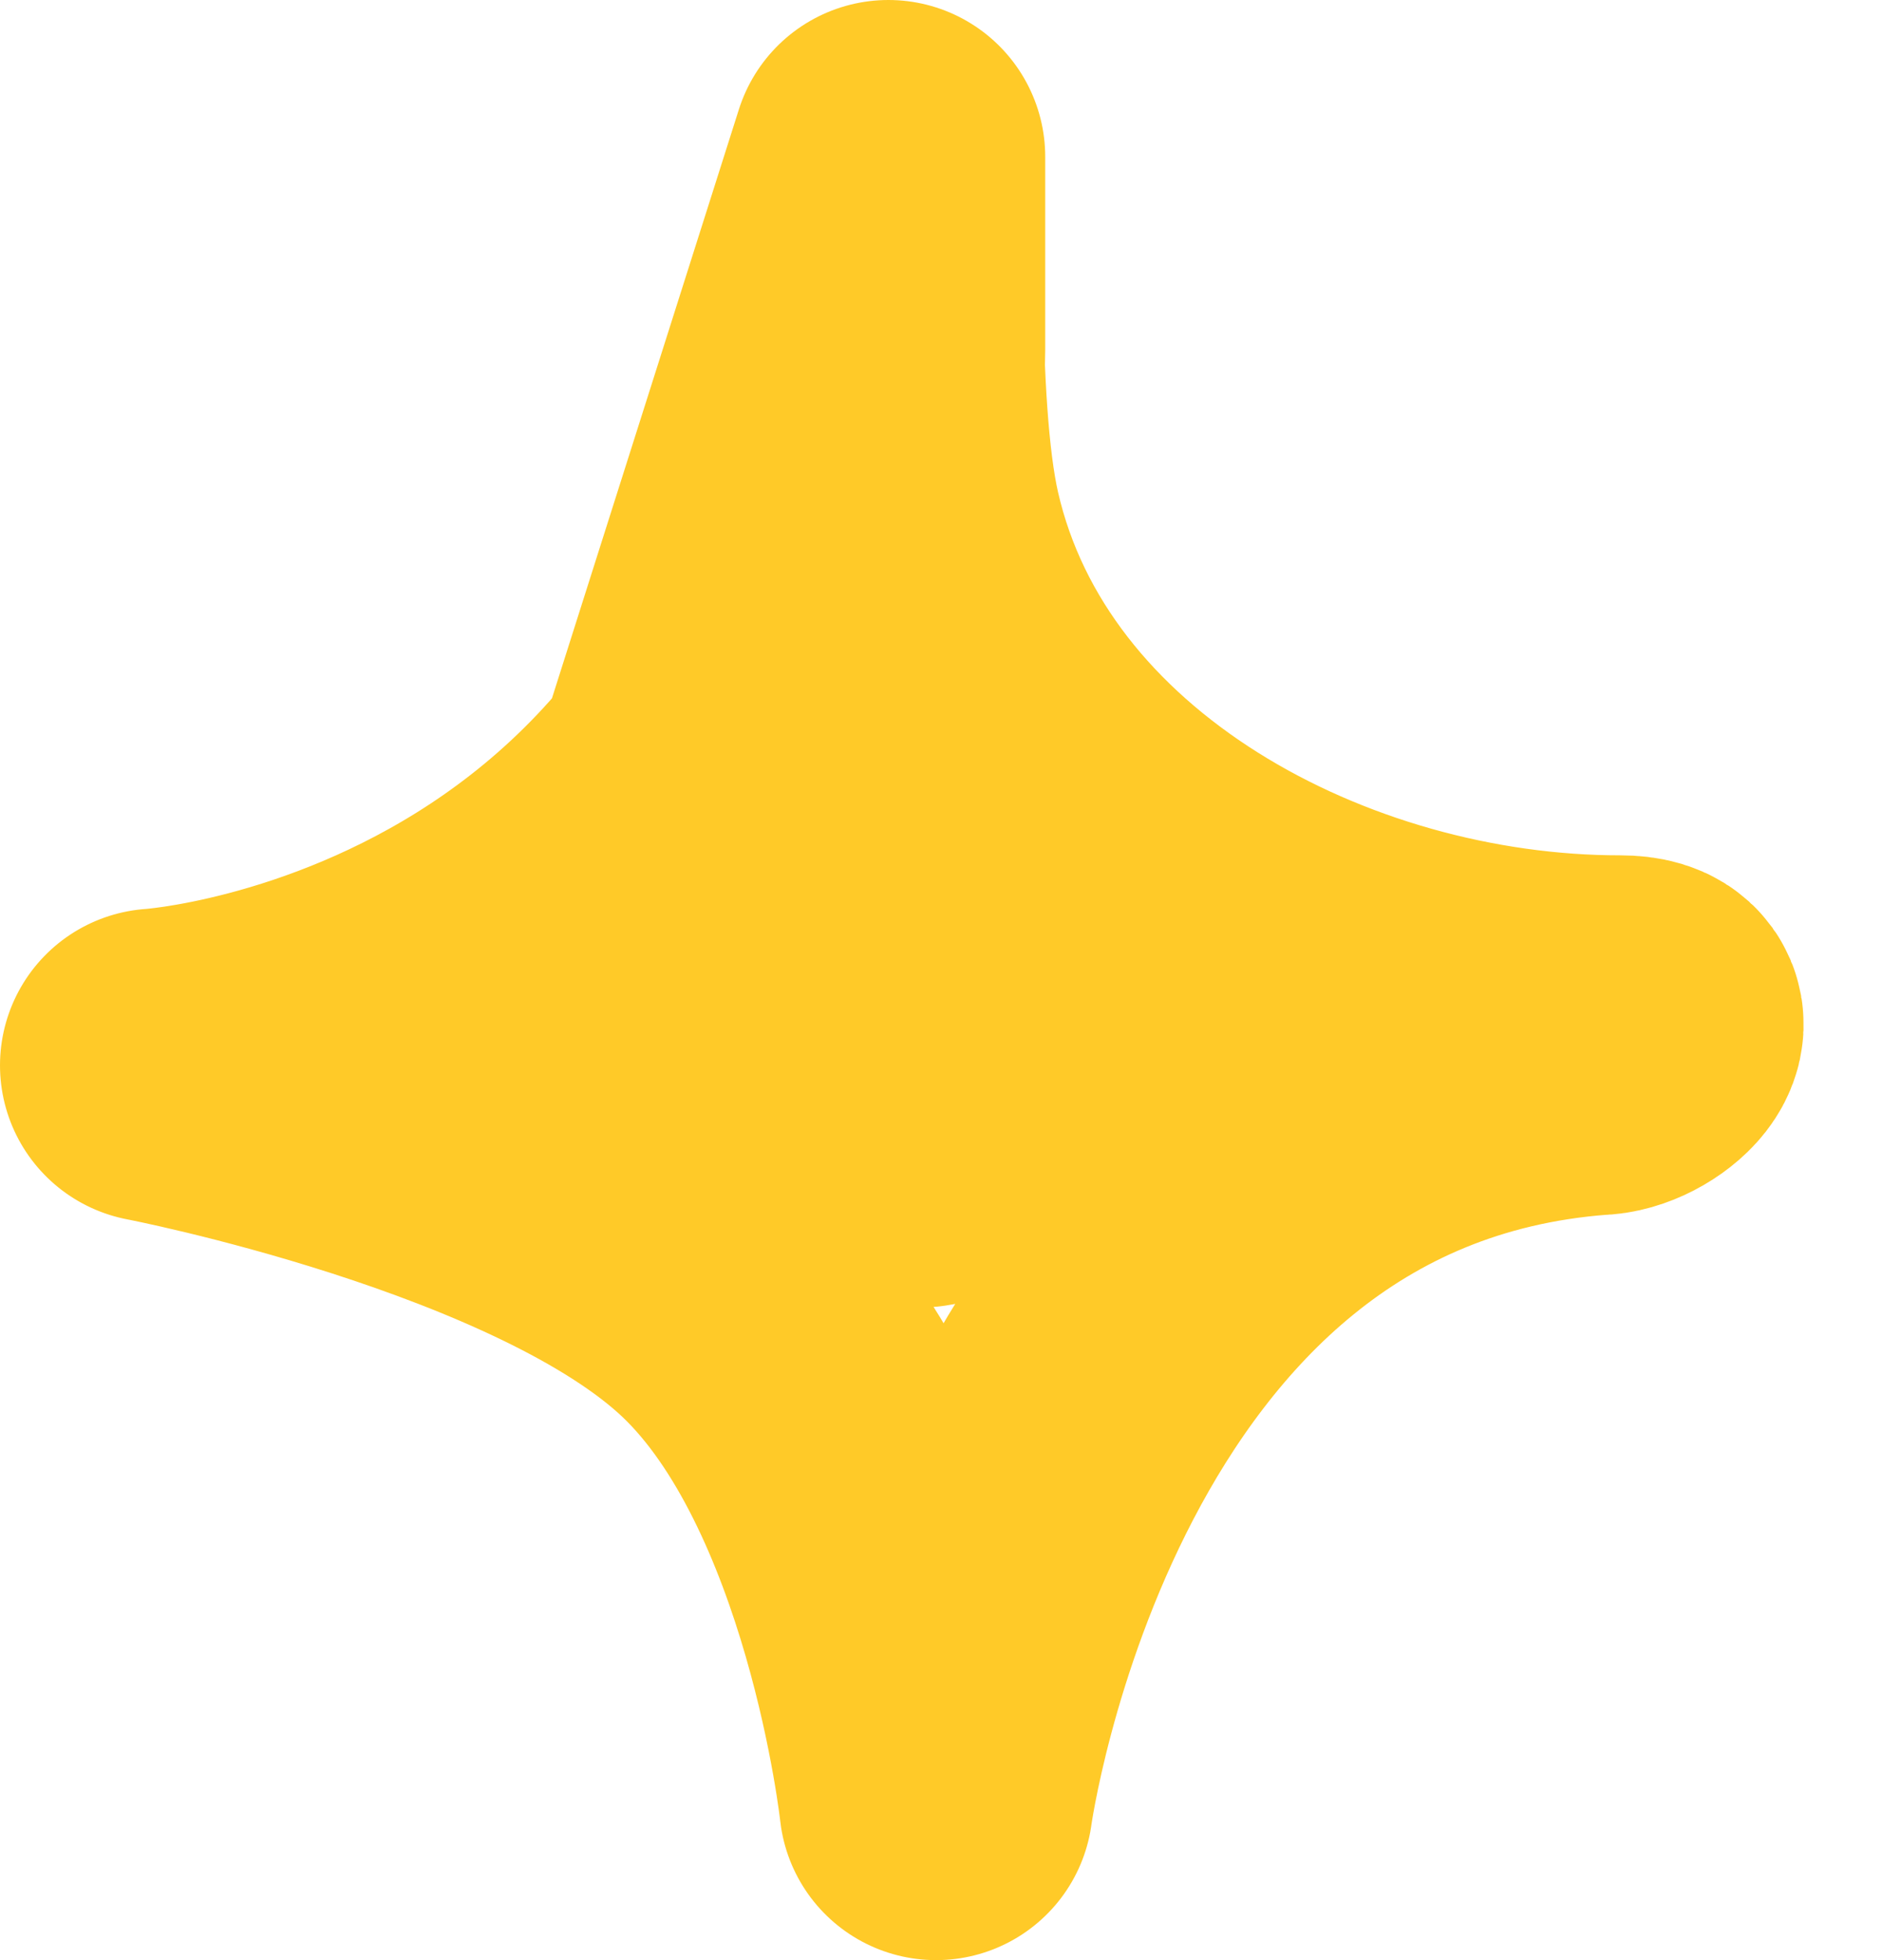 <?xml version="1.0" encoding="UTF-8"?> <svg xmlns="http://www.w3.org/2000/svg" width="24" height="25" viewBox="0 0 24 25" fill="none"> <path d="M11.329 2C11.329 2 11.126 8.214 11.126 8.774C11.126 9.624 10.203 14.676 11.735 14.676C12.143 14.676 13.153 13.279 13.153 13.007C13.153 12.359 12.466 11.987 11.937 11.731M7.68 13.498C8.98 11.836 10.721 9.745 10.721 7.509C10.721 6.479 11.329 5.472 11.329 4.465C11.329 3.644 11.329 2 11.329 2L7.68 13.498ZM11.329 2C11.329 2 11.19 5.185 11.543 6.724C12.444 10.649 16.748 12.909 20.654 12.909C21.395 12.909 20.78 13.498 20.35 13.498C13.153 14.044 11.937 23 11.937 23C11.937 23 11.465 18.66 9.313 16.62C7.159 14.578 2 13.588 2 13.588C2 13.588 11.126 13.007 11.329 2Z" stroke="#FFCA28" stroke-width="4" stroke-linecap="round" stroke-linejoin="round"></path> </svg> 